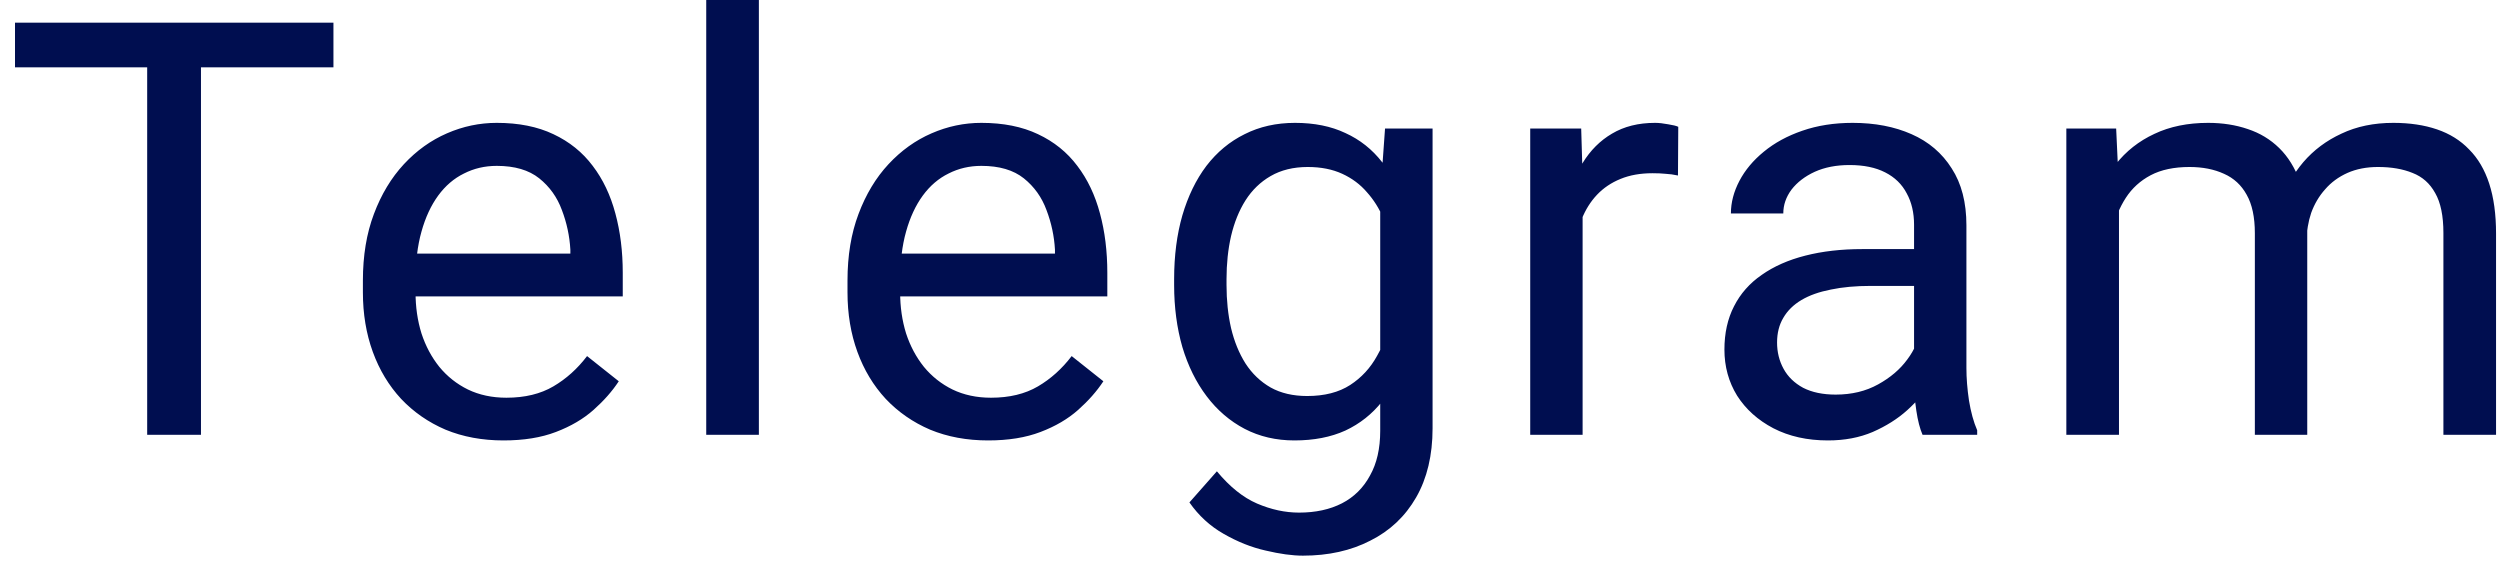 <svg width="69" height="16" viewBox="0 0 69 16" fill="none" xmlns="http://www.w3.org/2000/svg">
<path d="M5.547 0.625V12H4.062V0.625H5.547ZM9.203 0.625V1.859H0.414V0.625H9.203ZM13.898 12.156C13.31 12.156 12.776 12.057 12.297 11.859C11.823 11.656 11.414 11.372 11.07 11.008C10.732 10.643 10.471 10.211 10.289 9.711C10.107 9.211 10.016 8.664 10.016 8.07V7.742C10.016 7.055 10.117 6.443 10.32 5.906C10.523 5.365 10.8 4.906 11.148 4.531C11.497 4.156 11.893 3.872 12.336 3.68C12.779 3.487 13.237 3.391 13.711 3.391C14.315 3.391 14.836 3.495 15.273 3.703C15.716 3.911 16.078 4.203 16.359 4.578C16.641 4.948 16.849 5.385 16.984 5.891C17.12 6.391 17.188 6.938 17.188 7.531V8.18H10.875V7H15.742V6.891C15.721 6.516 15.643 6.151 15.508 5.797C15.378 5.443 15.169 5.151 14.883 4.922C14.596 4.693 14.206 4.578 13.711 4.578C13.383 4.578 13.081 4.648 12.805 4.789C12.529 4.924 12.292 5.128 12.094 5.398C11.896 5.669 11.742 6 11.633 6.391C11.523 6.781 11.469 7.232 11.469 7.742V8.07C11.469 8.471 11.523 8.849 11.633 9.203C11.747 9.552 11.912 9.859 12.125 10.125C12.344 10.391 12.607 10.599 12.914 10.75C13.227 10.901 13.581 10.977 13.977 10.977C14.487 10.977 14.919 10.872 15.273 10.664C15.628 10.456 15.938 10.177 16.203 9.828L17.078 10.523C16.896 10.8 16.664 11.062 16.383 11.312C16.102 11.562 15.755 11.766 15.344 11.922C14.938 12.078 14.456 12.156 13.898 12.156ZM20.945 0V12H19.492V0H20.945ZM27.273 12.156C26.685 12.156 26.151 12.057 25.672 11.859C25.198 11.656 24.789 11.372 24.445 11.008C24.107 10.643 23.846 10.211 23.664 9.711C23.482 9.211 23.391 8.664 23.391 8.07V7.742C23.391 7.055 23.492 6.443 23.695 5.906C23.898 5.365 24.174 4.906 24.523 4.531C24.872 4.156 25.268 3.872 25.711 3.68C26.154 3.487 26.612 3.391 27.086 3.391C27.69 3.391 28.211 3.495 28.648 3.703C29.091 3.911 29.453 4.203 29.734 4.578C30.016 4.948 30.224 5.385 30.359 5.891C30.495 6.391 30.562 6.938 30.562 7.531V8.18H24.25V7H29.117V6.891C29.096 6.516 29.018 6.151 28.883 5.797C28.753 5.443 28.544 5.151 28.258 4.922C27.971 4.693 27.581 4.578 27.086 4.578C26.758 4.578 26.456 4.648 26.18 4.789C25.904 4.924 25.667 5.128 25.469 5.398C25.271 5.669 25.117 6 25.008 6.391C24.898 6.781 24.844 7.232 24.844 7.742V8.07C24.844 8.471 24.898 8.849 25.008 9.203C25.122 9.552 25.287 9.859 25.5 10.125C25.719 10.391 25.982 10.599 26.289 10.75C26.602 10.901 26.956 10.977 27.352 10.977C27.862 10.977 28.294 10.872 28.648 10.664C29.003 10.456 29.312 10.177 29.578 9.828L30.453 10.523C30.271 10.8 30.039 11.062 29.758 11.312C29.477 11.562 29.13 11.766 28.719 11.922C28.312 12.078 27.831 12.156 27.273 12.156ZM38.227 3.547H39.539V11.82C39.539 12.565 39.388 13.2 39.086 13.727C38.784 14.253 38.362 14.651 37.82 14.922C37.284 15.198 36.664 15.336 35.961 15.336C35.669 15.336 35.325 15.289 34.93 15.195C34.539 15.107 34.154 14.953 33.773 14.734C33.398 14.521 33.083 14.232 32.828 13.867L33.586 13.008C33.94 13.435 34.31 13.732 34.695 13.898C35.086 14.065 35.471 14.148 35.852 14.148C36.31 14.148 36.706 14.062 37.039 13.891C37.372 13.719 37.63 13.463 37.812 13.125C38 12.792 38.094 12.38 38.094 11.891V5.406L38.227 3.547ZM32.406 7.867V7.703C32.406 7.057 32.482 6.471 32.633 5.945C32.789 5.414 33.01 4.958 33.297 4.578C33.589 4.198 33.94 3.906 34.352 3.703C34.763 3.495 35.227 3.391 35.742 3.391C36.273 3.391 36.737 3.484 37.133 3.672C37.534 3.854 37.872 4.122 38.148 4.477C38.43 4.826 38.651 5.247 38.812 5.742C38.974 6.237 39.086 6.797 39.148 7.422V8.141C39.091 8.76 38.979 9.318 38.812 9.812C38.651 10.307 38.43 10.729 38.148 11.078C37.872 11.427 37.534 11.695 37.133 11.883C36.732 12.065 36.263 12.156 35.727 12.156C35.221 12.156 34.763 12.05 34.352 11.836C33.945 11.622 33.596 11.323 33.305 10.938C33.013 10.552 32.789 10.099 32.633 9.578C32.482 9.052 32.406 8.482 32.406 7.867ZM33.852 7.703V7.867C33.852 8.289 33.893 8.685 33.977 9.055C34.065 9.424 34.198 9.75 34.375 10.031C34.557 10.312 34.789 10.534 35.07 10.695C35.352 10.852 35.688 10.93 36.078 10.93C36.557 10.93 36.953 10.828 37.266 10.625C37.578 10.422 37.825 10.154 38.008 9.82C38.195 9.487 38.341 9.125 38.445 8.734V6.852C38.388 6.565 38.3 6.289 38.18 6.023C38.065 5.753 37.914 5.513 37.727 5.305C37.544 5.091 37.318 4.922 37.047 4.797C36.776 4.672 36.458 4.609 36.094 4.609C35.698 4.609 35.357 4.693 35.07 4.859C34.789 5.021 34.557 5.245 34.375 5.531C34.198 5.812 34.065 6.141 33.977 6.516C33.893 6.885 33.852 7.281 33.852 7.703ZM43.68 4.875V12H42.234V3.547H43.641L43.68 4.875ZM46.32 3.5L46.312 4.844C46.193 4.818 46.078 4.802 45.969 4.797C45.865 4.786 45.745 4.781 45.609 4.781C45.276 4.781 44.982 4.833 44.727 4.938C44.471 5.042 44.255 5.188 44.078 5.375C43.901 5.562 43.76 5.786 43.656 6.047C43.557 6.302 43.492 6.583 43.461 6.891L43.055 7.125C43.055 6.615 43.104 6.135 43.203 5.688C43.307 5.24 43.466 4.844 43.68 4.5C43.893 4.151 44.164 3.88 44.492 3.688C44.825 3.49 45.221 3.391 45.68 3.391C45.784 3.391 45.904 3.404 46.039 3.43C46.175 3.451 46.268 3.474 46.32 3.5ZM52.828 10.555V6.203C52.828 5.87 52.76 5.581 52.625 5.336C52.495 5.086 52.297 4.893 52.031 4.758C51.766 4.622 51.438 4.555 51.047 4.555C50.682 4.555 50.362 4.617 50.086 4.742C49.815 4.867 49.602 5.031 49.445 5.234C49.294 5.438 49.219 5.656 49.219 5.891H47.773C47.773 5.589 47.852 5.289 48.008 4.992C48.164 4.695 48.388 4.427 48.68 4.188C48.977 3.943 49.331 3.75 49.742 3.609C50.159 3.464 50.622 3.391 51.133 3.391C51.747 3.391 52.289 3.495 52.758 3.703C53.232 3.911 53.602 4.227 53.867 4.648C54.138 5.065 54.273 5.589 54.273 6.219V10.156C54.273 10.438 54.297 10.737 54.344 11.055C54.396 11.372 54.471 11.646 54.57 11.875V12H53.062C52.99 11.833 52.932 11.612 52.891 11.336C52.849 11.055 52.828 10.794 52.828 10.555ZM53.078 6.875L53.094 7.891H51.633C51.221 7.891 50.854 7.924 50.531 7.992C50.208 8.055 49.938 8.151 49.719 8.281C49.5 8.411 49.333 8.576 49.219 8.773C49.104 8.966 49.047 9.193 49.047 9.453C49.047 9.719 49.107 9.961 49.227 10.18C49.346 10.398 49.526 10.573 49.766 10.703C50.01 10.828 50.31 10.891 50.664 10.891C51.107 10.891 51.497 10.797 51.836 10.609C52.175 10.422 52.443 10.193 52.641 9.922C52.844 9.651 52.953 9.388 52.969 9.133L53.586 9.828C53.55 10.047 53.45 10.289 53.289 10.555C53.128 10.82 52.911 11.075 52.641 11.32C52.375 11.56 52.057 11.76 51.688 11.922C51.323 12.078 50.911 12.156 50.453 12.156C49.88 12.156 49.378 12.044 48.945 11.82C48.518 11.596 48.185 11.297 47.945 10.922C47.711 10.542 47.594 10.117 47.594 9.648C47.594 9.195 47.682 8.797 47.859 8.453C48.036 8.104 48.292 7.815 48.625 7.586C48.958 7.352 49.359 7.174 49.828 7.055C50.297 6.935 50.82 6.875 51.398 6.875H53.078ZM58.484 5.227V12H57.031V3.547H58.406L58.484 5.227ZM58.188 7.453L57.516 7.43C57.521 6.852 57.596 6.318 57.742 5.828C57.888 5.333 58.104 4.904 58.391 4.539C58.677 4.174 59.034 3.893 59.461 3.695C59.888 3.492 60.383 3.391 60.945 3.391C61.341 3.391 61.706 3.448 62.039 3.562C62.372 3.672 62.661 3.846 62.906 4.086C63.151 4.326 63.341 4.633 63.477 5.008C63.612 5.383 63.68 5.836 63.68 6.367V12H62.234V6.438C62.234 5.995 62.159 5.641 62.008 5.375C61.862 5.109 61.654 4.917 61.383 4.797C61.112 4.672 60.794 4.609 60.43 4.609C60.003 4.609 59.646 4.685 59.359 4.836C59.073 4.987 58.844 5.195 58.672 5.461C58.5 5.727 58.375 6.031 58.297 6.375C58.224 6.714 58.188 7.073 58.188 7.453ZM63.664 6.656L62.695 6.953C62.7 6.49 62.776 6.044 62.922 5.617C63.073 5.19 63.289 4.81 63.57 4.477C63.857 4.143 64.208 3.88 64.625 3.688C65.042 3.49 65.518 3.391 66.055 3.391C66.508 3.391 66.909 3.451 67.258 3.57C67.612 3.69 67.909 3.875 68.148 4.125C68.393 4.37 68.578 4.685 68.703 5.07C68.828 5.456 68.891 5.914 68.891 6.445V12H67.438V6.43C67.438 5.956 67.362 5.589 67.211 5.328C67.065 5.062 66.857 4.878 66.586 4.773C66.32 4.664 66.003 4.609 65.633 4.609C65.315 4.609 65.034 4.664 64.789 4.773C64.544 4.883 64.338 5.034 64.172 5.227C64.005 5.414 63.878 5.63 63.789 5.875C63.706 6.12 63.664 6.38 63.664 6.656Z" fill="#000E50"/>
</svg>
